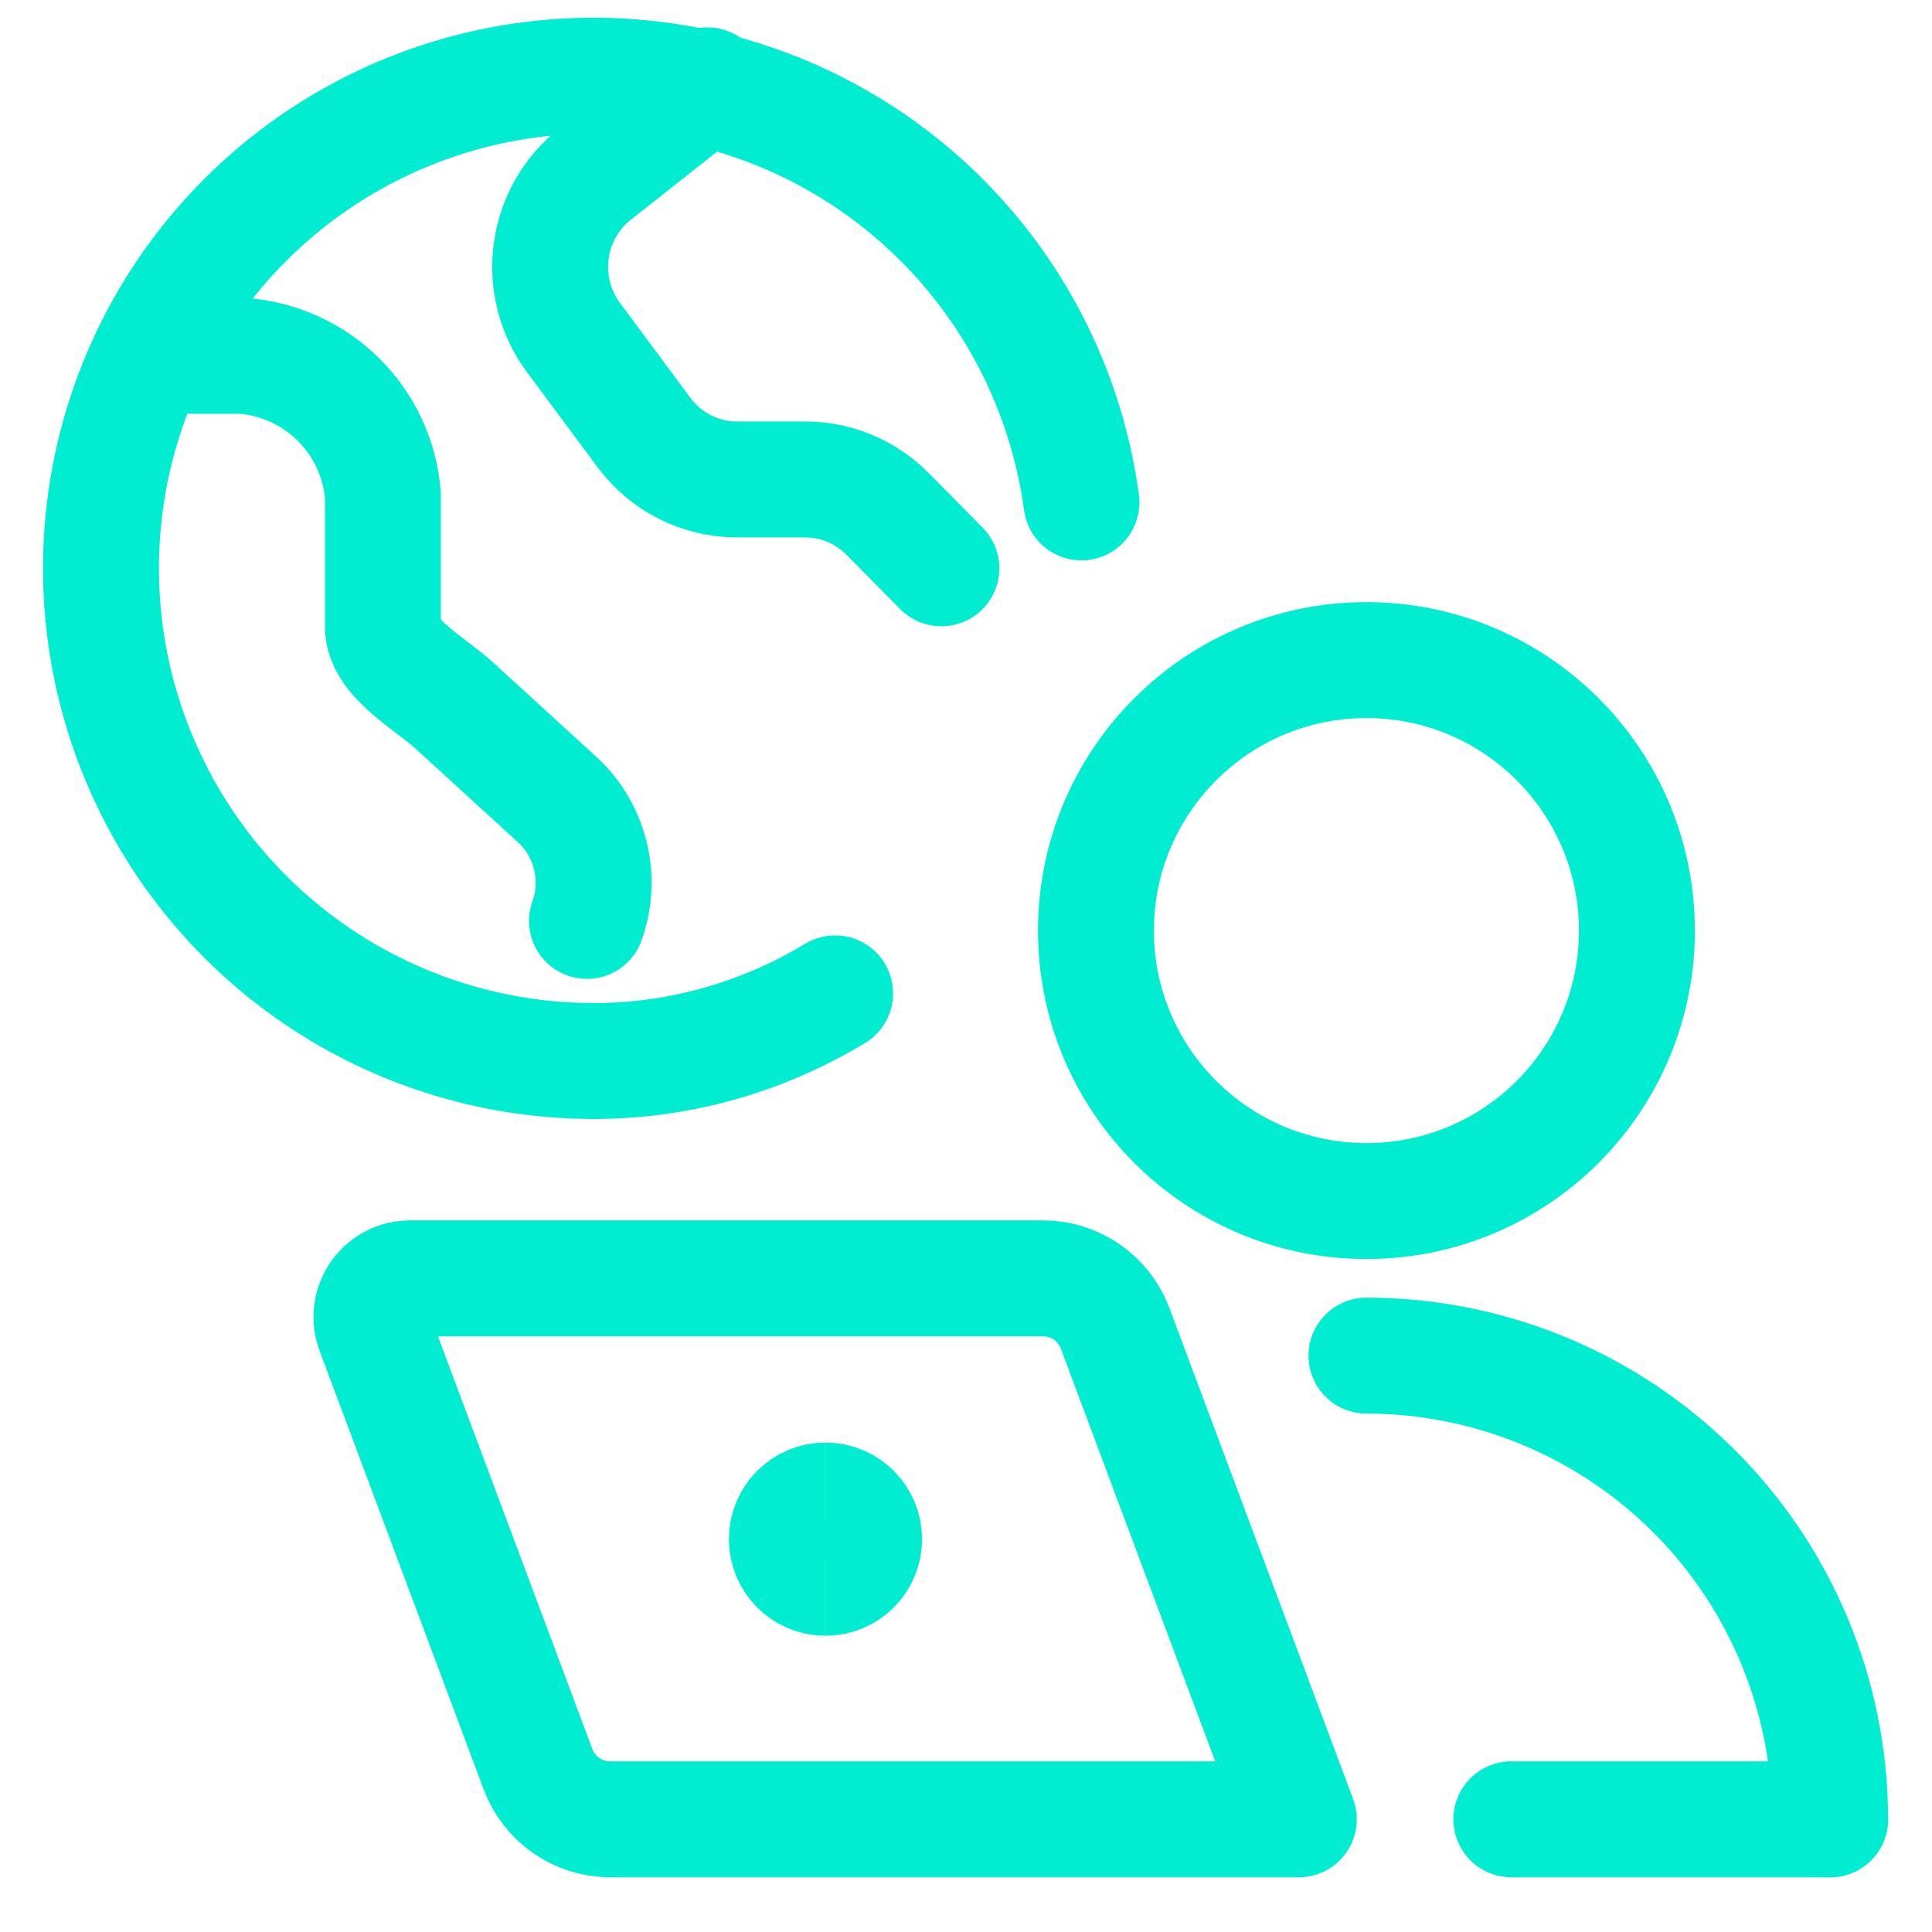 <svg width="400" height="400" viewBox="0 0 400 400" fill="none" xmlns="http://www.w3.org/2000/svg">
<path d="M172.906 205.667C157.655 214.868 140.427 219.691 122.906 219.667" stroke="#00EDD1" stroke-width="24" stroke-linecap="round" stroke-linejoin="round"/>
<path d="M122.875 219.667C103.291 219.668 84.121 214.028 67.657 203.421C51.193 192.812 38.131 177.685 30.032 159.847C21.934 142.009 19.142 122.215 21.99 102.832C24.838 83.449 33.206 65.296 46.093 50.544C58.98 35.792 75.842 25.066 94.661 19.646C113.48 14.227 133.462 14.345 152.216 19.985C170.971 25.625 187.705 36.549 200.418 51.451C213.131 66.353 221.284 84.603 223.906 104.018" stroke="#00EDD1" stroke-width="24" stroke-linecap="round" stroke-linejoin="round"/>
<path d="M30.906 73.667H50.199C57.725 74.229 64.799 77.464 70.136 82.784C75.473 88.104 78.718 95.156 79.282 102.658V129.723C79.282 136.314 88.992 141.425 94.071 146.089L114.977 165.193C118.497 168.302 121.002 172.389 122.169 176.929C123.337 181.471 123.112 186.255 121.525 190.667" stroke="#00EDD1" stroke-width="24" stroke-linecap="round" stroke-linejoin="round"/>
<path d="M146.451 17.667C146.451 17.667 129.518 31.108 123.322 35.938C118.29 39.848 114.986 45.605 114.128 51.961C113.269 58.316 114.924 64.758 118.734 69.888L133.309 89.528C135.552 92.553 138.462 95.008 141.807 96.699C145.153 98.389 148.843 99.269 152.583 99.267H166.712C169.878 99.266 173.011 99.895 175.936 101.119C178.86 102.343 181.518 104.137 183.756 106.398L194.906 117.667" stroke="#00EDD1" stroke-width="24" stroke-linecap="round" stroke-linejoin="round"/>
<path d="M282.906 248.667C313.833 248.667 338.906 223.595 338.906 192.668C338.906 161.738 313.833 136.667 282.906 136.667C251.977 136.667 226.906 161.738 226.906 192.668C226.906 223.595 251.977 248.667 282.906 248.667Z" stroke="#00EDD1" stroke-width="24" stroke-linecap="round" stroke-linejoin="round"/>
<path d="M170.906 326.667C166.488 326.667 162.906 323.085 162.906 318.667C162.906 314.248 166.488 310.667 170.906 310.667" stroke="#00EDD1" stroke-width="24"/>
<path d="M170.906 326.667C175.324 326.667 178.906 323.085 178.906 318.667C178.906 314.248 175.324 310.667 170.906 310.667" stroke="#00EDD1" stroke-width="24"/>
<path d="M268.906 376.667H126.338C123.087 376.668 119.913 375.675 117.24 373.819C114.567 371.963 112.524 369.334 111.382 366.281L77.416 275.482C76.962 274.272 76.808 272.969 76.966 271.685C77.124 270.402 77.591 269.175 78.325 268.113C79.059 267.05 80.04 266.18 81.183 265.58C82.325 264.979 83.596 264.667 84.886 264.667H215.945C219.195 264.667 222.365 265.662 225.035 267.517C227.705 269.374 229.745 272.001 230.886 275.05L268.906 376.667Z" stroke="#00EDD1" stroke-width="24" stroke-linecap="round" stroke-linejoin="round"/>
<path d="M312.906 376.667H378.906" stroke="#00EDD1" stroke-width="24" stroke-linecap="round" stroke-linejoin="round"/>
<path d="M282.906 280.667C308.366 280.667 332.784 290.782 350.787 308.785C368.791 326.787 378.906 351.206 378.906 376.667" stroke="#00EDD1" stroke-width="24" stroke-linecap="round" stroke-linejoin="round"/>
</svg>
